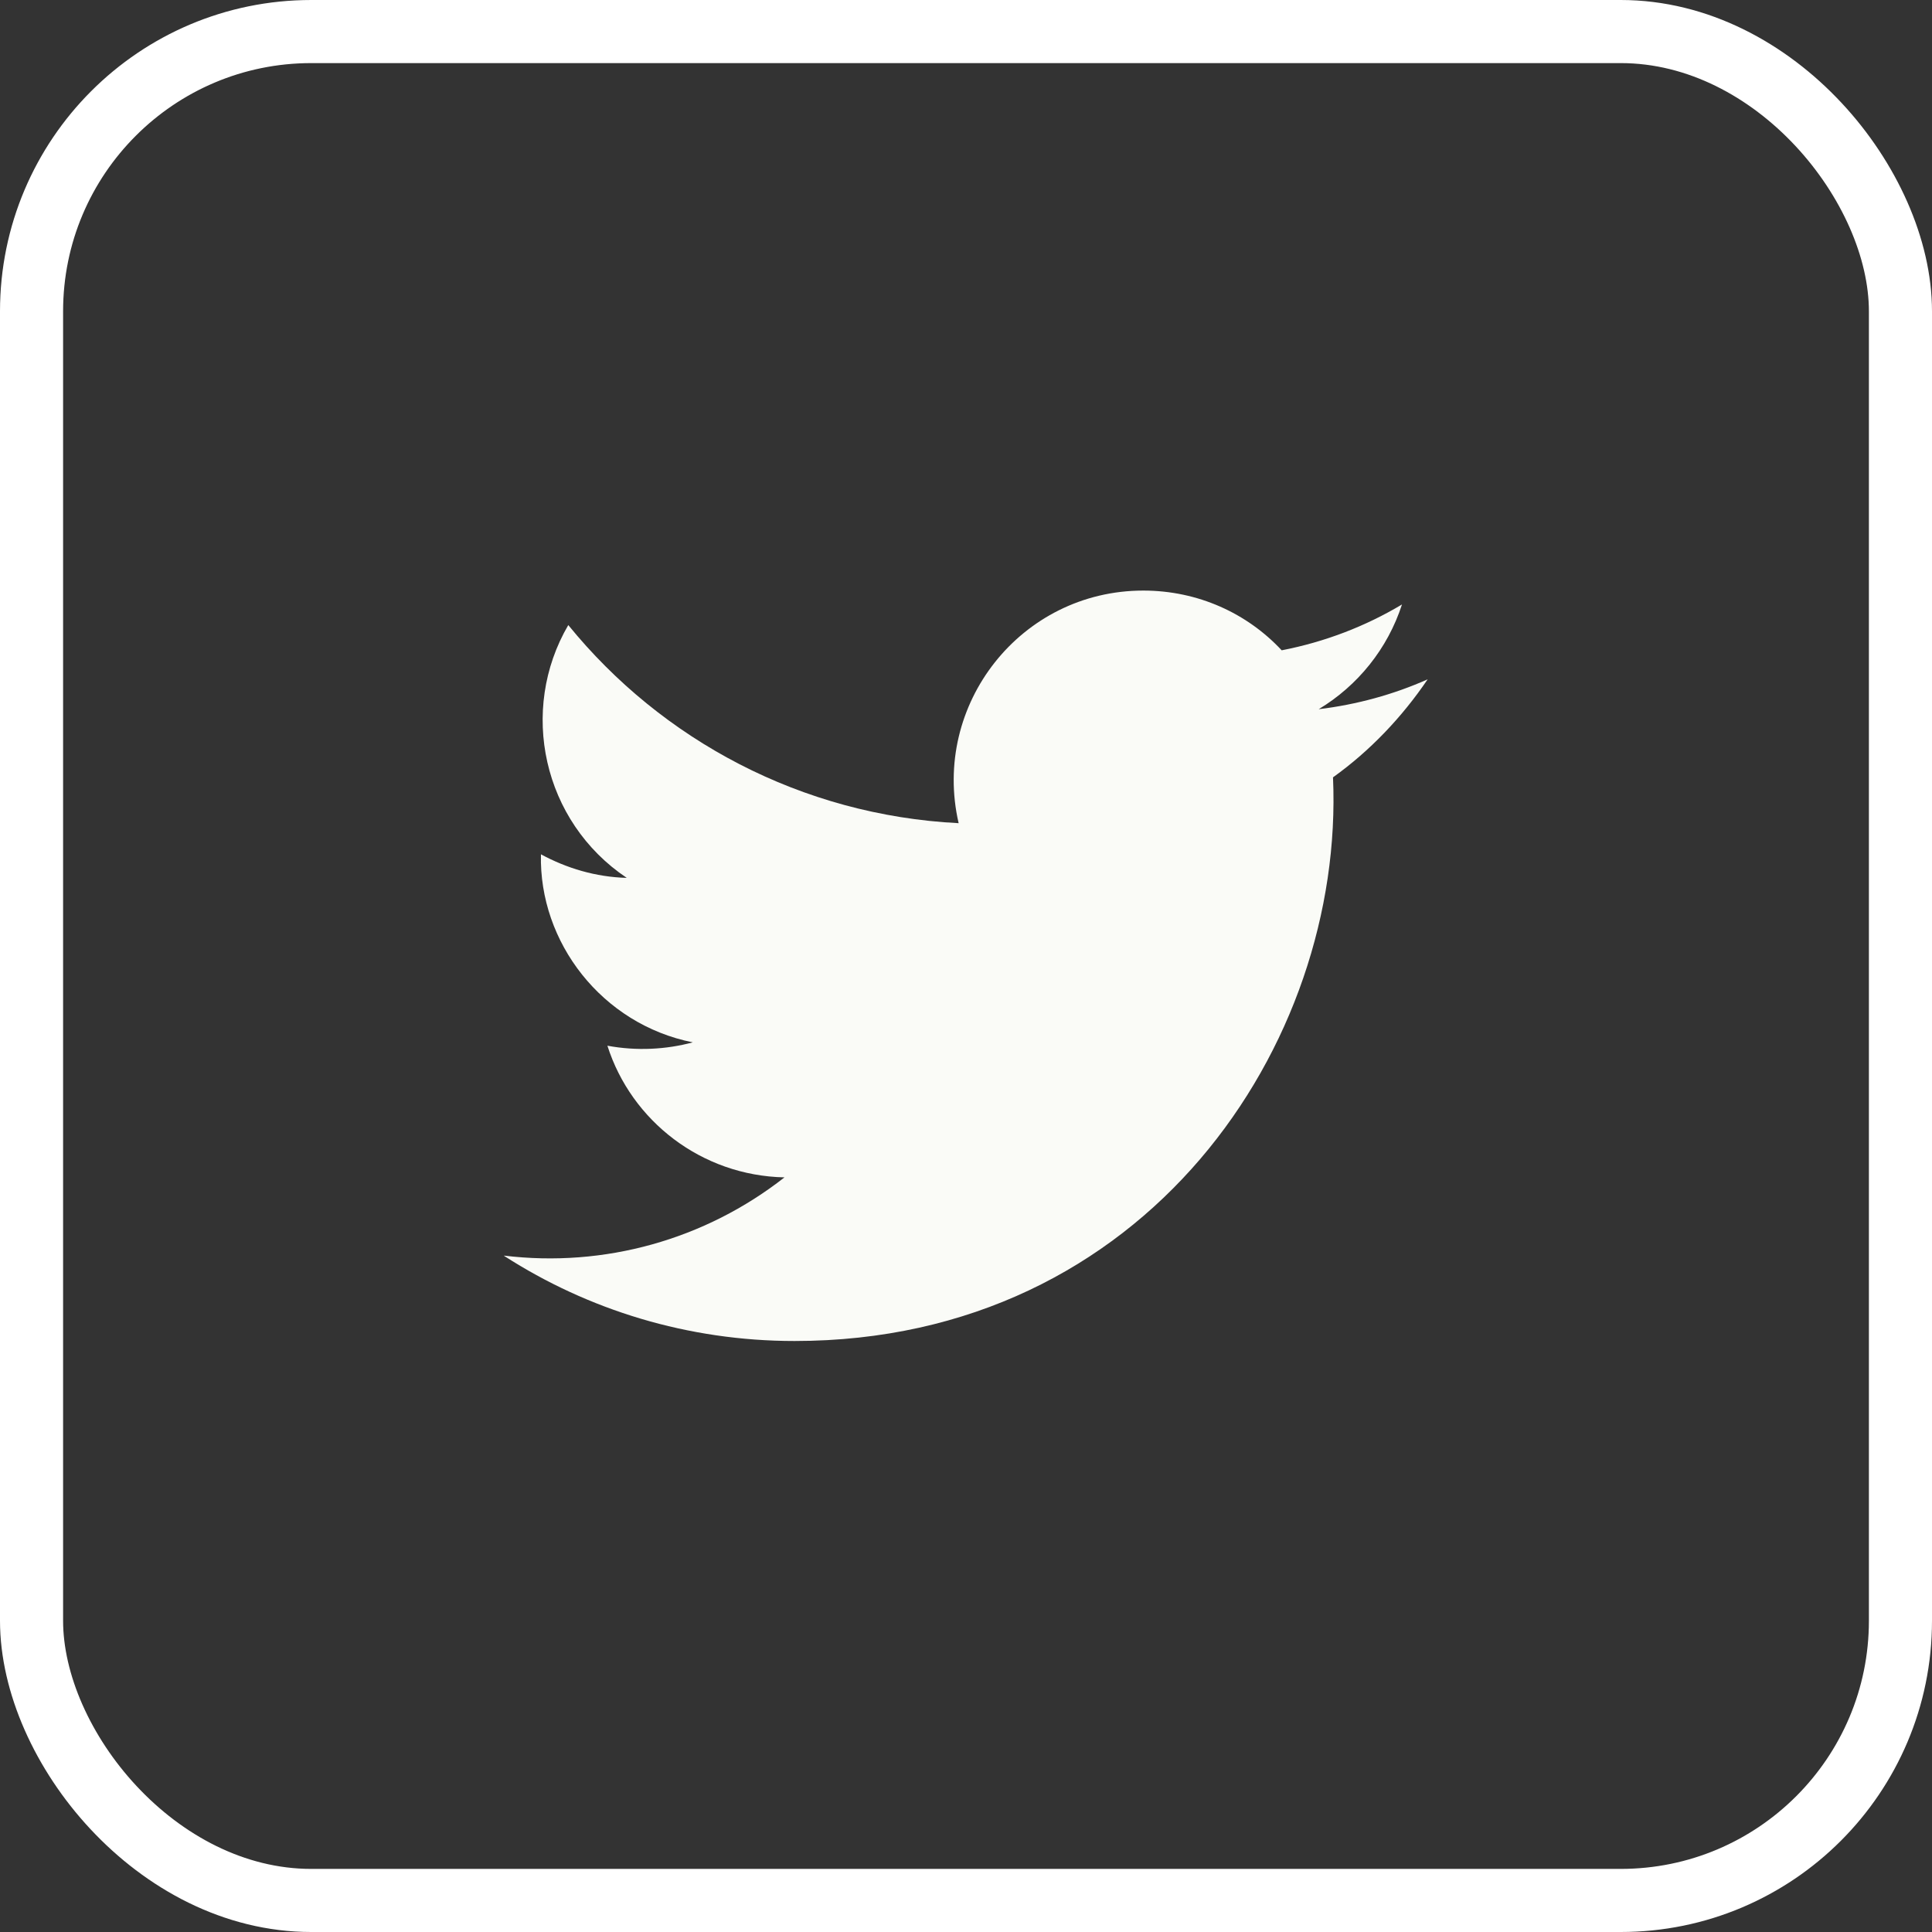 <?xml version="1.0" encoding="UTF-8"?><svg id="Layer_2" xmlns="http://www.w3.org/2000/svg" viewBox="0 0 45.93 45.93"><rect x="0" y="0" width="45.93" height="45.93" fill="#333333" stroke="none"/><defs><style>.cls-1{fill:none;stroke:#fff;stroke-miterlimit:10;stroke-width:1.5px;}.cls-2{fill:#fafbf7;stroke-width:0px;}</style></defs><g id="Layer_4"><path class="cls-2" d="M11.99,29.86c1.99,1.28,4.36,2.02,6.9,2.02,8.36,0,13.08-7.06,12.8-13.4.88-.63,1.64-1.43,2.25-2.33-.81.36-1.68.6-2.59.71.93-.56,1.64-1.44,1.98-2.49-.87.52-1.83.89-2.86,1.09-.82-.88-1.99-1.42-3.29-1.42-2.91,0-5.04,2.71-4.39,5.53-3.74-.19-7.06-1.98-9.28-4.71-1.18,2.02-.61,4.67,1.39,6.01-.74-.02-1.43-.23-2.04-.56-.05,2.09,1.45,4.04,3.61,4.47-.63.17-1.33.21-2.03.08.57,1.79,2.24,3.09,4.21,3.13-1.89,1.48-4.28,2.15-6.67,1.86Z"/><rect class="cls-1" x=".75" y=".75" width="44.43" height="44.43" rx="6.65" ry="6.65"/></g></svg>